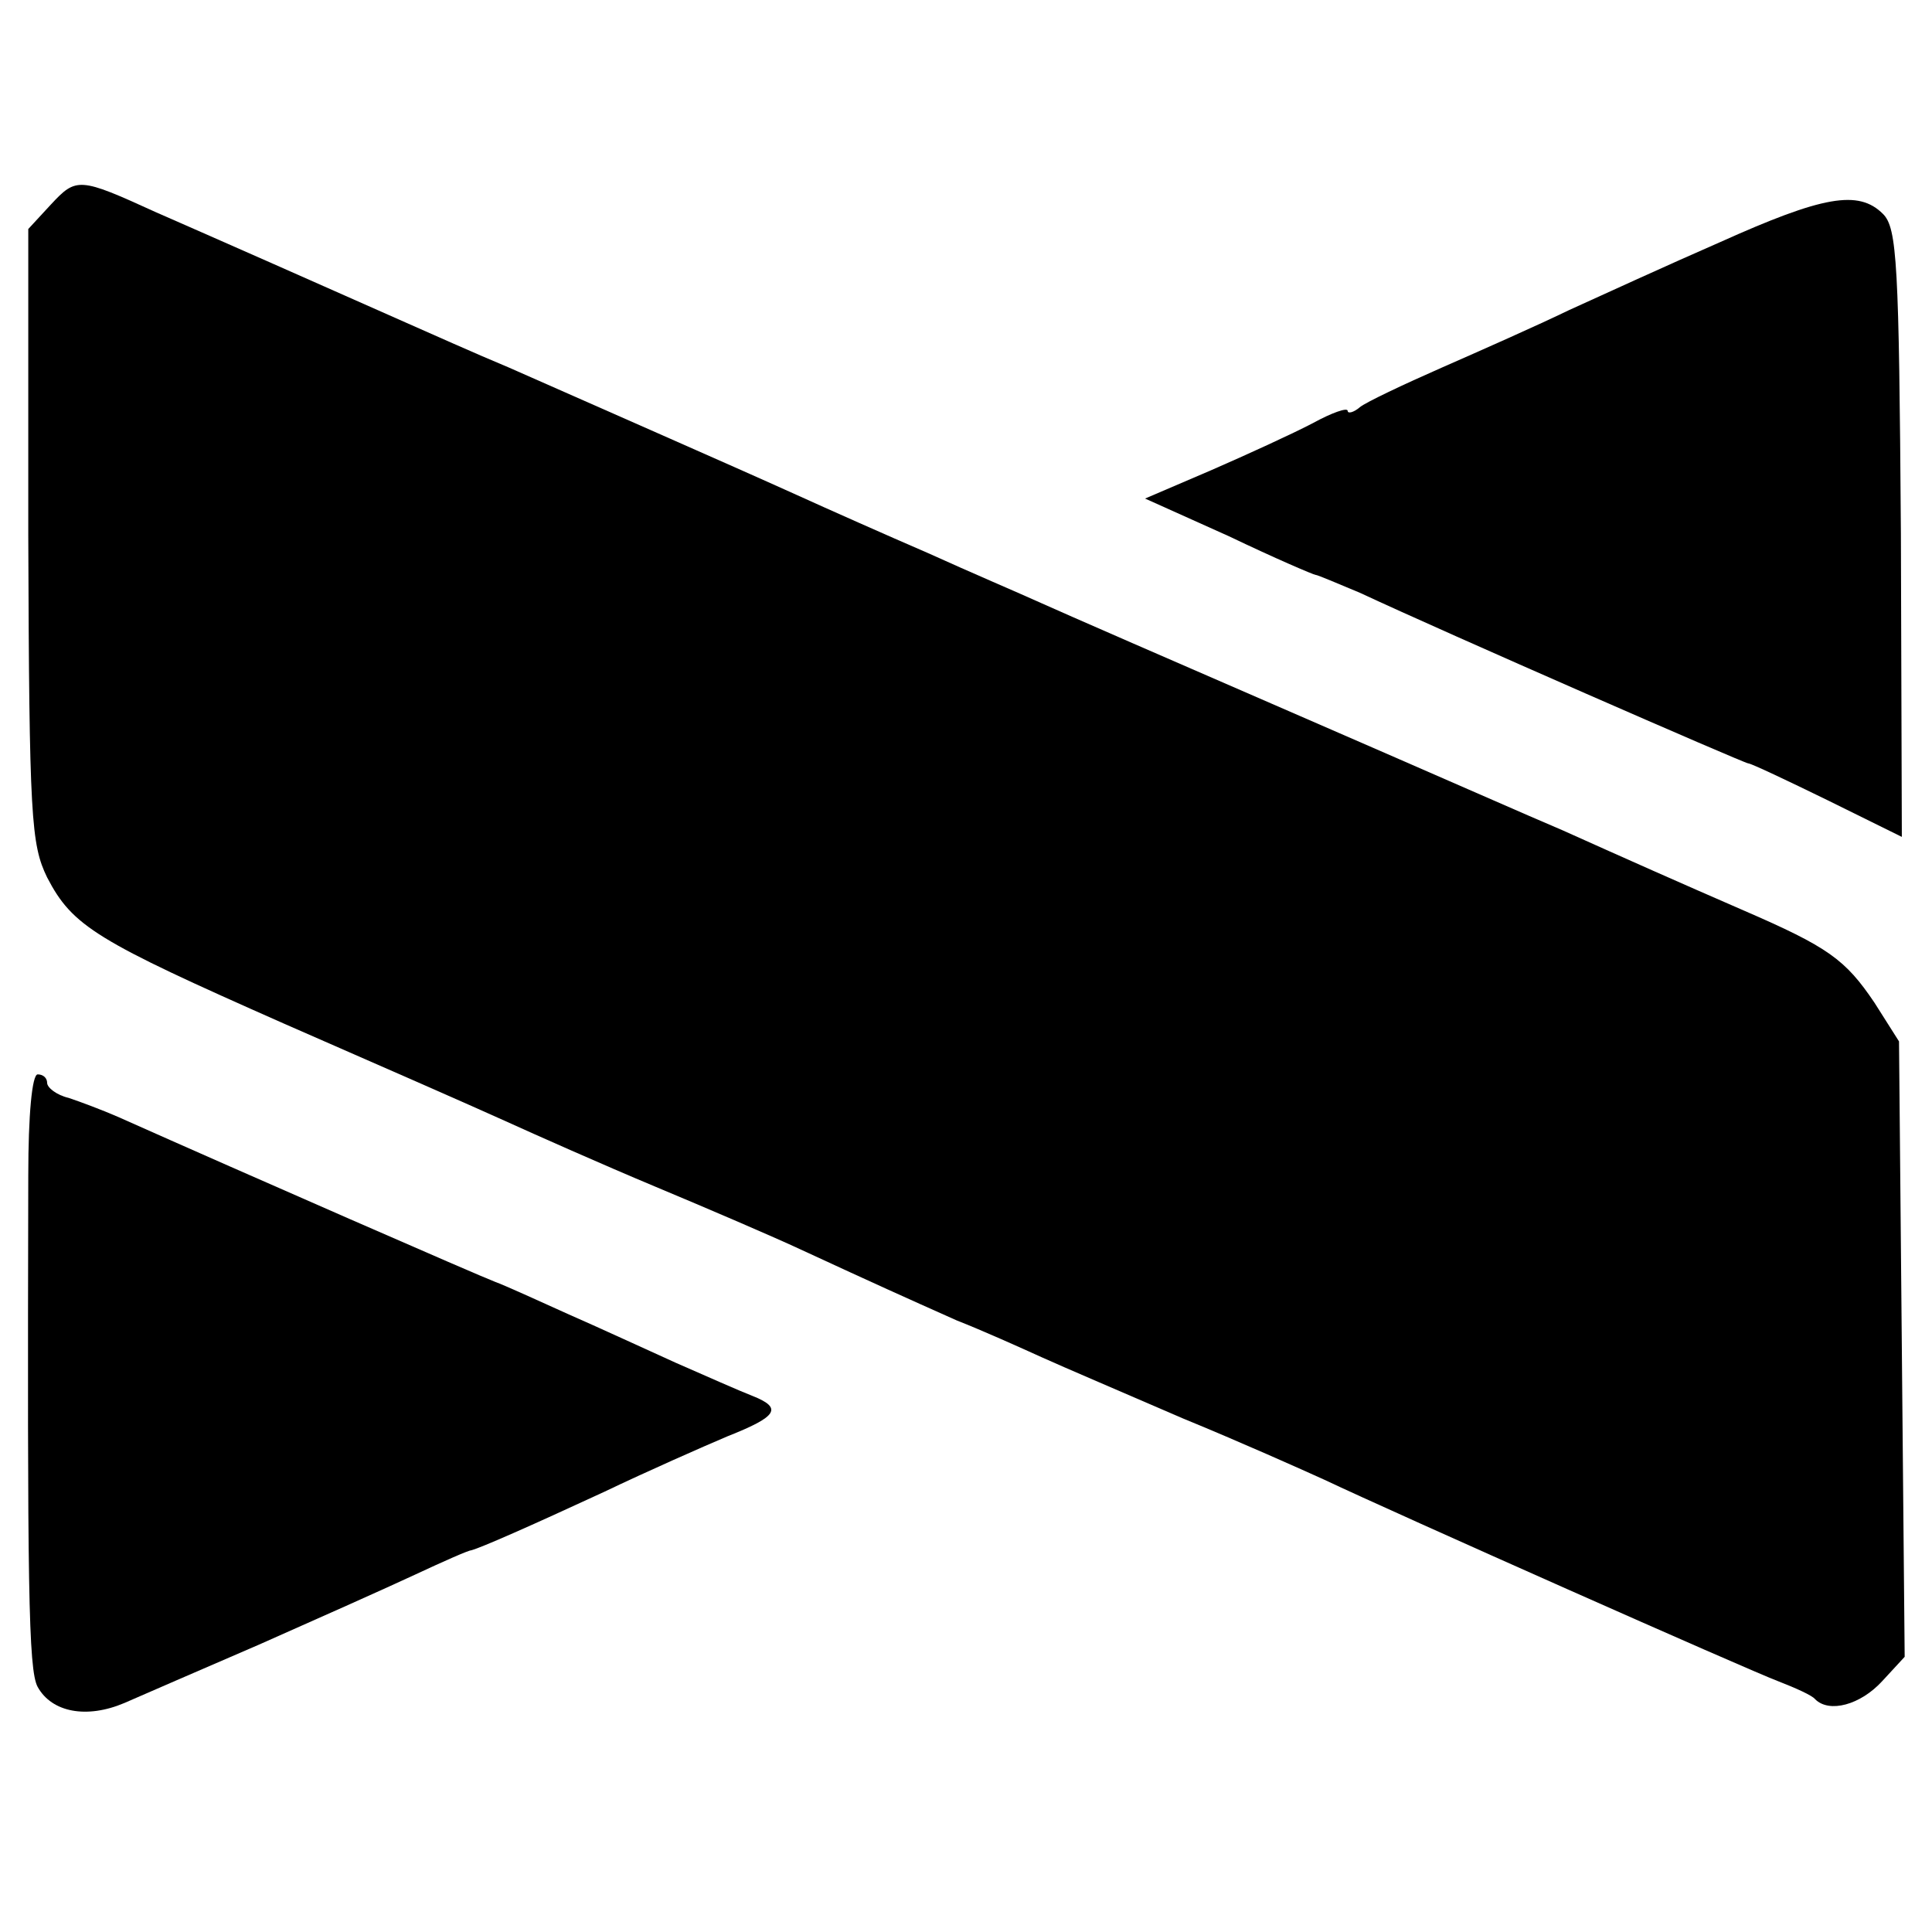 <?xml version="1.0" standalone="no"?>
<!DOCTYPE svg PUBLIC "-//W3C//DTD SVG 20010904//EN"
 "http://www.w3.org/TR/2001/REC-SVG-20010904/DTD/svg10.dtd">
<svg version="1.0" xmlns="http://www.w3.org/2000/svg"
 width="205pt" height="205pt" viewBox="0 0 205 205"
 preserveAspectRatio="xMidYMid meet">
<g transform="translate(0,205) scale(0.1,-0.1)"
fill="#000000" stroke="none">
<path d="M54 1833 l-24 -26 0 -325 c1 -300 3 -328 20 -363 27 -52 52 -67 251
-155 96 -42 201 -88 234 -103 33 -15 105 -47 160 -70 55 -23 125 -53 155 -67
80 -37 109 -50 165 -75 28 -11 68 -29 90 -39 22 -10 90 -39 150 -65 61 -25
128 -55 150 -65 76 -36 450 -202 482 -214 18 -7 36 -15 39 -19 15 -15 48 -6
71 19 l24 26 -3 327 -3 326 -26 41 c-31 46 -49 59 -139 98 -69 30 -123 54
-192 85 -24 10 -149 65 -278 121 -129 56 -253 110 -275 120 -22 10 -76 33
-120 53 -44 19 -107 47 -140 62 -73 33 -217 96 -305 135 -36 15 -85 37 -110
48 -25 11 -88 39 -140 62 -52 23 -109 48 -125 55 -81 37 -84 37 -111 8z"/>
<path d="M1825 1793 c-55 -24 -127 -57 -160 -72 -33 -16 -94 -43 -135 -61 -41
-18 -81 -37 -87 -42 -7 -6 -13 -7 -13 -4 0 4 -17 -2 -37 -13 -21 -11 -69 -33
-108 -50 l-70 -30 89 -40 c48 -23 90 -41 92 -41 2 0 23 -9 47 -19 92 -43 408
-181 412 -181 3 0 41 -18 84 -39 l79 -39 -1 322 c-2 287 -4 324 -19 339 -26
26 -64 19 -173 -30z"/>
<path d="M30 803 c-1 -435 0 -525 10 -543 15 -27 52 -34 92 -17 18 8 83 36
143 62 61 27 135 60 165 74 30 14 57 26 60 26 11 3 61 25 141 62 46 22 105 48
131 59 53 21 59 30 26 43 -13 5 -49 21 -81 35 -31 14 -83 38 -115 52 -31 14
-66 30 -77 34 -16 6 -261 113 -400 175 -16 7 -40 16 -52 20 -13 3 -23 11 -23
16 0 5 -4 9 -10 9 -6 0 -10 -43 -10 -107z"/>
</g>
</svg>
